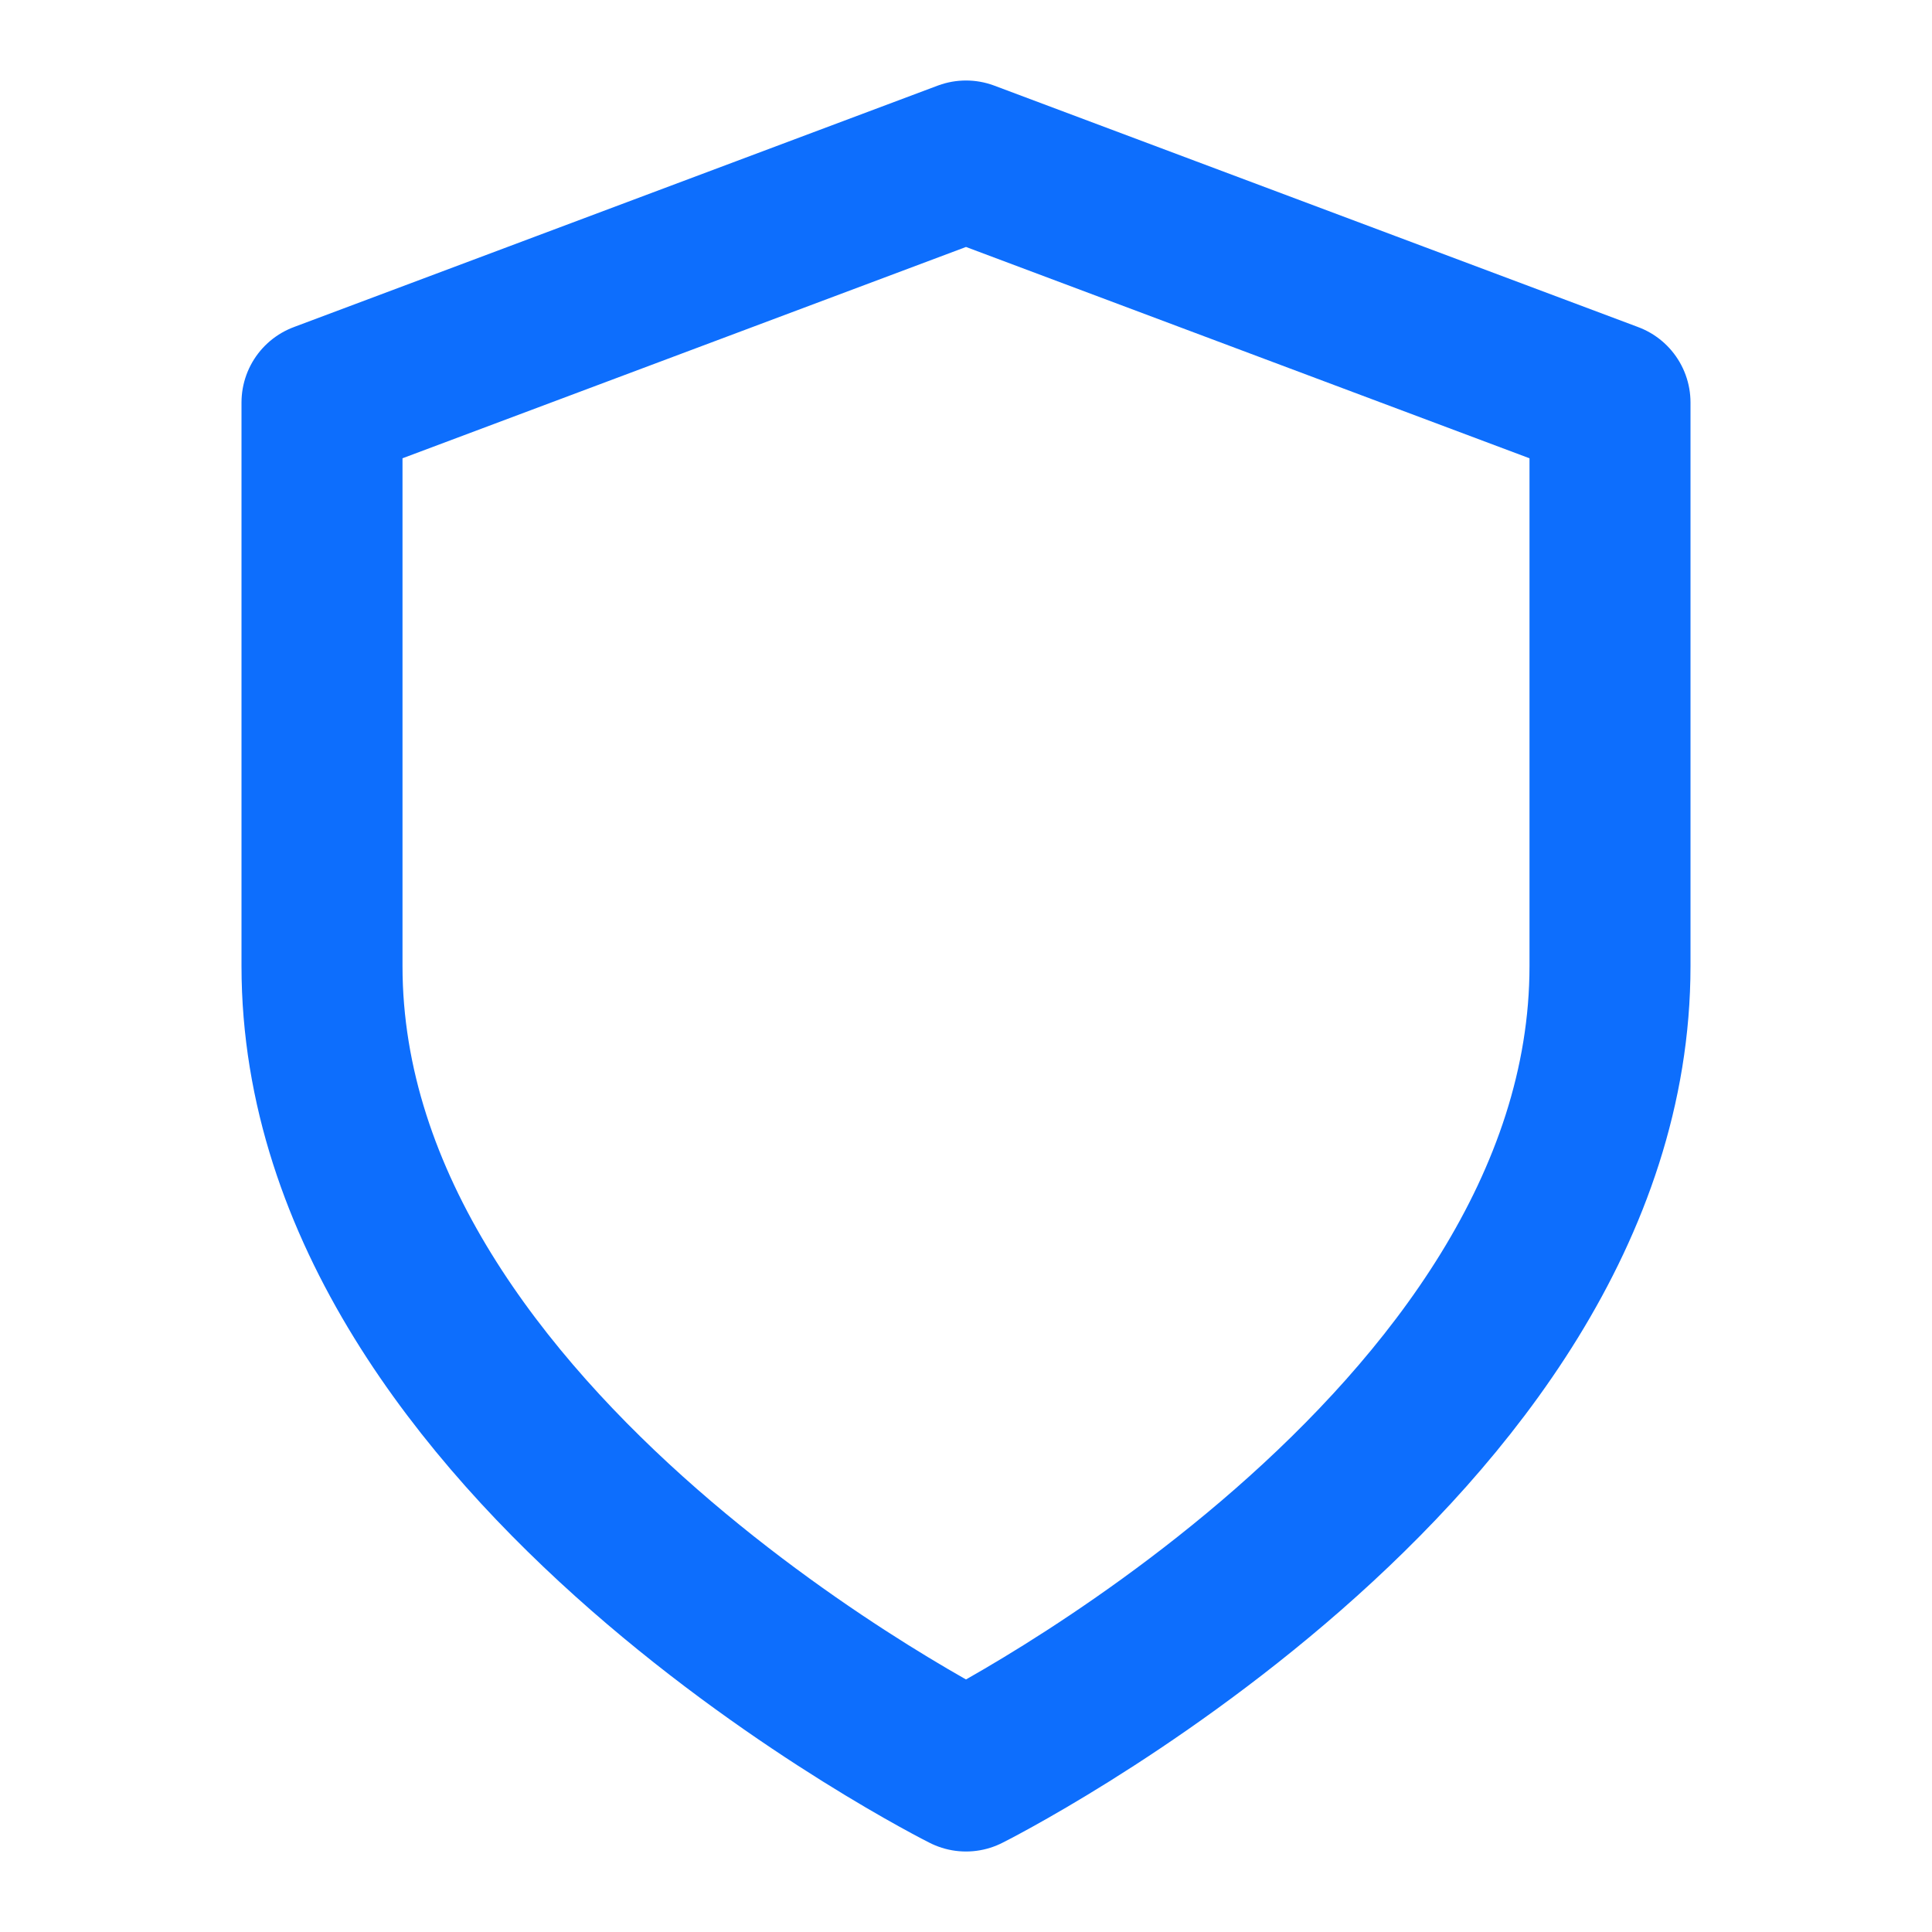<?xml version="1.0" encoding="UTF-8"?>
<svg width="48" height="48" viewBox="0 0 24 24" fill="none" xmlns="http://www.w3.org/2000/svg">
    <path d="M12 22s8-4 8-10V5l-8-3-8 3v7c0 6 8 10 8 10z" stroke="#0d6efd" stroke-width="2" stroke-linecap="round" stroke-linejoin="round"/>
</svg>
